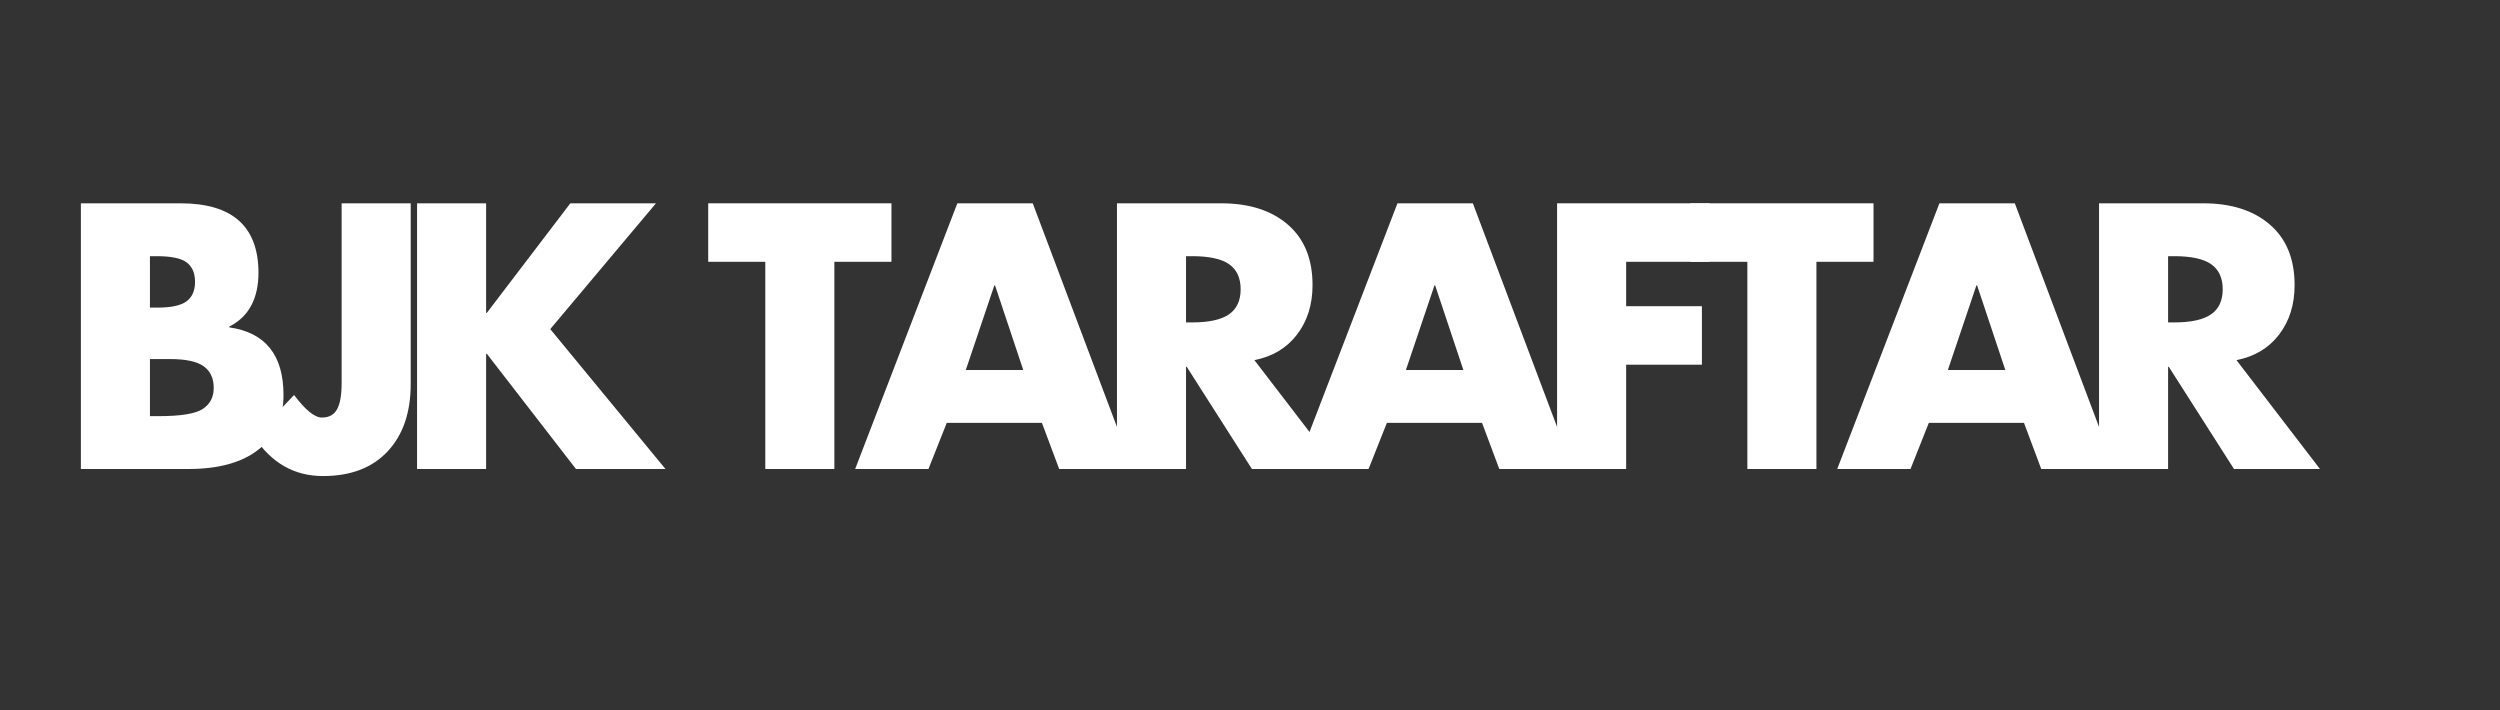 <svg xmlns="http://www.w3.org/2000/svg" xmlns:xlink="http://www.w3.org/1999/xlink" width="5000" zoomAndPan="magnify" viewBox="0 0 3750 1065" height="1420" preserveAspectRatio="xMidYMid meet" version="1.0"><rect x="0" y="0" width="3750" height="1065" fill="#333333" stroke="none"/><defs><g/></defs><g fill="#ffffff" fill-opacity="1"><g transform="translate(87.498, 703.5)"><g><path d="M 183.406 -398.531 C 260.926 -398.531 299.863 -364 300.219 -294.938 C 300.219 -255.469 285.598 -228.336 256.359 -213.547 L 256.359 -212.484 C 310.617 -204.734 337.75 -170.906 337.75 -111 C 337.75 -76.469 325.414 -49.332 300.75 -29.594 C 276.082 -9.863 240.848 0 195.047 0 L 33.828 0 L 33.828 -398.531 Z M 137.422 -242.078 L 148.531 -242.078 C 169.32 -242.078 183.941 -245.25 192.391 -251.594 C 200.848 -257.938 205.078 -267.629 205.078 -280.672 C 205.078 -293.703 200.938 -303.391 192.656 -309.734 C 184.375 -316.078 169.312 -319.25 147.469 -319.25 L 137.422 -319.25 Z M 137.422 -79.281 L 150.641 -79.281 C 183.766 -79.281 205.785 -82.891 216.703 -90.109 C 227.629 -97.336 233.094 -107.82 233.094 -121.562 C 233.094 -136.008 228.07 -146.844 218.031 -154.062 C 207.988 -161.289 191.16 -164.906 167.547 -164.906 L 137.422 -164.906 Z M 137.422 -79.281 "/></g></g></g><g fill="#ffffff" fill-opacity="1"><g transform="translate(389.307, 703.5)"><g><path d="M 226.75 -398.531 L 226.75 -127.391 C 226.75 -84.742 215.207 -51.086 192.125 -26.422 C 169.051 -1.754 136.723 10.578 95.141 10.578 C 52.148 10.578 17.797 -8.977 -7.922 -48.094 L 51.797 -111 C 68.711 -88.445 82.633 -77.172 93.562 -77.172 C 104.125 -77.172 111.695 -81.312 116.281 -89.594 C 120.863 -97.875 123.156 -111 123.156 -128.969 L 123.156 -398.531 Z M 226.75 -398.531 "/></g></g></g><g fill="#ffffff" fill-opacity="1"><g transform="translate(591.746, 703.5)"><g><path d="M 137.422 -398.531 L 137.422 -234.156 L 138.484 -234.156 L 263.75 -398.531 L 392.188 -398.531 L 233.625 -209.844 L 406.469 0 L 272.203 0 L 138.484 -172.844 L 137.422 -172.844 L 137.422 0 L 33.828 0 L 33.828 -398.531 Z M 137.422 -398.531 "/></g></g></g><g fill="#ffffff" fill-opacity="1"><g transform="translate(1059.146, 703.5)"><g><path d="M 278.031 -398.531 L 278.031 -310.797 L 192.391 -310.797 L 192.391 0 L 88.797 0 L 88.797 -310.797 L 3.172 -310.797 L 3.172 -398.531 Z M 278.031 -398.531 "/></g></g></g><g fill="#ffffff" fill-opacity="1"><g transform="translate(1284.841, 703.5)"><g><path d="M 264.281 -398.531 L 414.391 0 L 303.922 0 L 278.031 -69.234 L 135.312 -69.234 L 107.828 0 L -2.109 0 L 151.172 -398.531 Z M 163.859 -148.531 L 250.016 -148.531 L 207.719 -275.375 L 206.672 -275.375 Z M 163.859 -148.531 "/></g></g></g><g fill="#ffffff" fill-opacity="1"><g transform="translate(1641.62, 703.5)"><g><path d="M 190.281 -398.531 C 232.219 -398.531 265.52 -387.867 290.188 -366.547 C 314.852 -345.234 327.188 -315.02 327.188 -275.906 C 327.188 -246.656 319.43 -221.898 303.922 -201.641 C 288.422 -181.379 267.102 -168.609 239.969 -163.328 L 365.234 0 L 236.266 0 L 138.484 -153.281 L 137.422 -153.281 L 137.422 0 L 33.828 0 L 33.828 -398.531 Z M 137.422 -219.875 L 146.406 -219.875 C 171.781 -219.875 190.281 -223.926 201.906 -232.031 C 213.539 -240.145 219.359 -252.656 219.359 -269.562 C 219.359 -286.477 213.629 -298.988 202.172 -307.094 C 190.723 -315.195 172.133 -319.25 146.406 -319.25 L 137.422 -319.25 Z M 137.422 -219.875 "/></g></g></g><g fill="#ffffff" fill-opacity="1"><g transform="translate(1945.015, 703.5)"><g><path d="M 264.281 -398.531 L 414.391 0 L 303.922 0 L 278.031 -69.234 L 135.312 -69.234 L 107.828 0 L -2.109 0 L 151.172 -398.531 Z M 163.859 -148.531 L 250.016 -148.531 L 207.719 -275.375 L 206.672 -275.375 Z M 163.859 -148.531 "/></g></g></g><g fill="#ffffff" fill-opacity="1"><g transform="translate(2301.794, 703.5)"><g><path d="M 262.703 -398.531 L 262.703 -310.797 L 137.422 -310.797 L 137.422 -244.203 L 251.062 -244.203 L 251.062 -156.453 L 137.422 -156.453 L 137.422 0 L 33.828 0 L 33.828 -398.531 Z M 262.703 -398.531 "/></g></g></g><g fill="#ffffff" fill-opacity="1"><g transform="translate(2532.246, 703.5)"><g><path d="M 278.031 -398.531 L 278.031 -310.797 L 192.391 -310.797 L 192.391 0 L 88.797 0 L 88.797 -310.797 L 3.172 -310.797 L 3.172 -398.531 Z M 278.031 -398.531 "/></g></g></g><g fill="#ffffff" fill-opacity="1"><g transform="translate(2757.942, 703.5)"><g><path d="M 264.281 -398.531 L 414.391 0 L 303.922 0 L 278.031 -69.234 L 135.312 -69.234 L 107.828 0 L -2.109 0 L 151.172 -398.531 Z M 163.859 -148.531 L 250.016 -148.531 L 207.719 -275.375 L 206.672 -275.375 Z M 163.859 -148.531 "/></g></g></g><g fill="#ffffff" fill-opacity="1"><g transform="translate(3114.721, 703.5)"><g><path d="M 190.281 -398.531 C 232.219 -398.531 265.52 -387.867 290.188 -366.547 C 314.852 -345.234 327.188 -315.02 327.188 -275.906 C 327.188 -246.656 319.43 -221.898 303.922 -201.641 C 288.422 -181.379 267.102 -168.609 239.969 -163.328 L 365.234 0 L 236.266 0 L 138.484 -153.281 L 137.422 -153.281 L 137.422 0 L 33.828 0 L 33.828 -398.531 Z M 137.422 -219.875 L 146.406 -219.875 C 171.781 -219.875 190.281 -223.926 201.906 -232.031 C 213.539 -240.145 219.359 -252.656 219.359 -269.562 C 219.359 -286.477 213.629 -298.988 202.172 -307.094 C 190.723 -315.195 172.133 -319.25 146.406 -319.25 L 137.422 -319.25 Z M 137.422 -219.875 "/></g></g></g></svg>